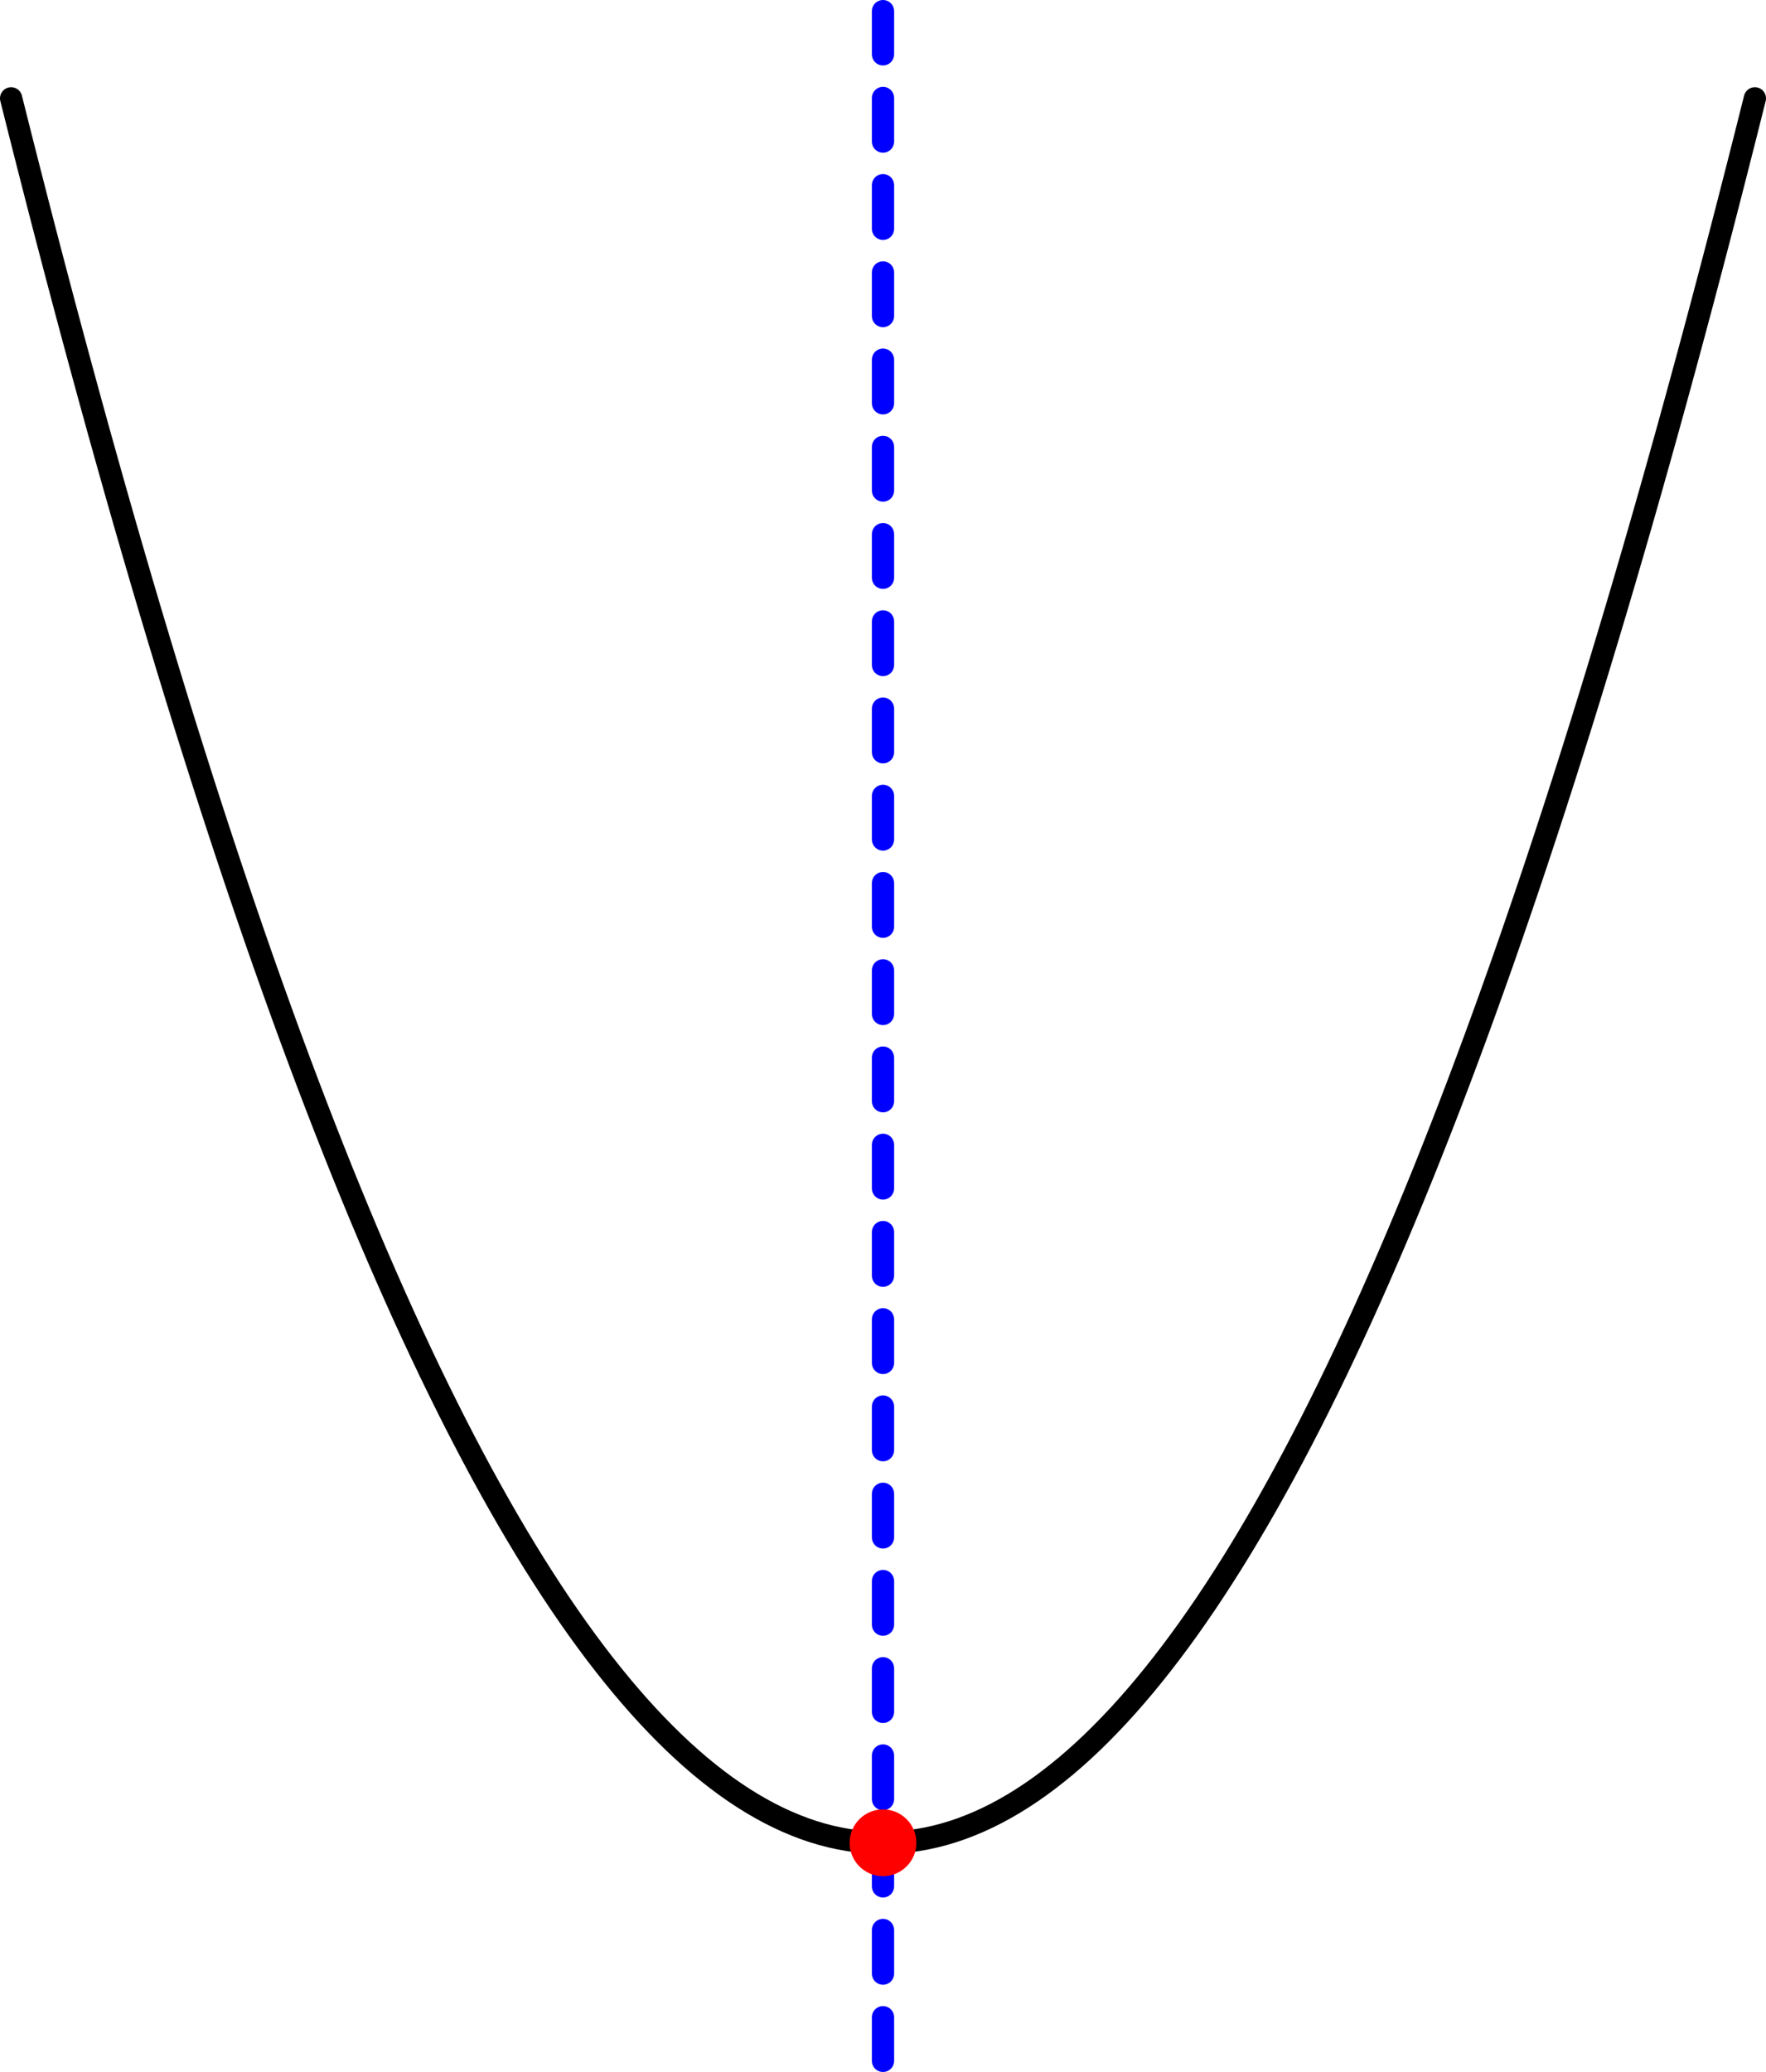 <?xml version='1.0' encoding='ISO-8859-1'?>
<!DOCTYPE svg PUBLIC "-//W3C//DTD SVG 1.1//EN" "http://www.w3.org/Graphics/SVG/1.1/DTD/svg11.dtd">
<!-- This file was generated by dvisvgm 1.0.11 () -->
<!-- Sat Apr 15 09:39:09 2023 -->
<svg height='93.434pt' version='1.1' viewBox='56.621 54.06 79.668 93.434' width='79.668pt' xmlns='http://www.w3.org/2000/svg' xmlns:xlink='http://www.w3.org/1999/xlink'>
<g id='page1'>
<g transform='matrix(1 0 0 1 96.455 137.159)'>
<path d='M -39.332 -78.664L -38.939 -77.099L -38.545 -75.549L -38.152 -74.015L -37.759 -72.497L -37.365 -70.994L -36.972 -69.507L -36.579 -68.037L -36.185 -66.581L -35.792 -65.142L -35.399 -63.718L -35.005 -62.31L -34.612 -60.917L -34.219 -59.541L -33.825 -58.18L -33.432 -56.835L -33.039 -55.505L -32.645 -54.192L -32.252 -52.894L -31.859 -51.611L -31.466 -50.345L -31.072 -49.094L -30.679 -47.859L -30.286 -46.64L -29.892 -45.436L -29.499 -44.248L -29.106 -43.076L -28.712 -41.92L -28.319 -40.779L -27.926 -39.654L -27.532 -38.545L -27.139 -37.452L -26.746 -36.374L -26.352 -35.312L -25.959 -34.266L -25.566 -33.236L -25.172 -32.221L -24.779 -31.222L -24.386 -30.238L -23.992 -29.271L -23.599 -28.319L -23.206 -27.383L -22.813 -26.463L -22.419 -25.558L -22.026 -24.669L -21.633 -23.796L -21.239 -22.938L -20.846 -22.097L -20.453 -21.271L -20.059 -20.46L -19.666 -19.666L -19.273 -18.887L -18.879 -18.124L -18.486 -17.377L -18.093 -16.645L -17.699 -15.93L -17.306 -15.229L -16.913 -14.545L -16.519 -13.876L -16.126 -13.223L -15.733 -12.586L -15.339 -11.965L -14.946 -11.359L -14.553 -10.769L -14.159 -10.195L -13.766 -9.636L -13.373 -9.094L -12.98 -8.567L -12.586 -8.055L -12.193 -7.56L -11.8 -7.08L -11.406 -6.616L -11.013 -6.167L -10.62 -5.735L -10.226 -5.318L -9.833 -4.917L -9.44 -4.531L -9.046 -4.161L -8.653 -3.807L -8.26 -3.469L -7.866 -3.147L -7.473 -2.84L -7.08 -2.549L -6.686 -2.273L -6.293 -2.014L -5.9 -1.77L -5.506 -1.542L -5.113 -1.329L -4.72 -1.133L -4.327 -0.952L -3.933 -0.787L -3.54 -0.637L -3.147 -0.503L -2.753 -0.385L -2.36 -0.283L -1.967 -0.197L -1.573 -0.126L -1.18 -0.071L -0.787 -0.031L -0.393 -0.008L 0 0L 0.393 -0.008L 0.787 -0.031L 1.18 -0.071L 1.573 -0.126L 1.967 -0.197L 2.36 -0.283L 2.753 -0.385L 3.147 -0.503L 3.54 -0.637L 3.933 -0.787L 4.327 -0.952L 4.72 -1.133L 5.113 -1.329L 5.506 -1.542L 5.9 -1.77L 6.293 -2.014L 6.686 -2.273L 7.08 -2.549L 7.473 -2.84L 7.866 -3.147L 8.26 -3.469L 8.653 -3.807L 9.046 -4.161L 9.44 -4.531L 9.833 -4.917L 10.226 -5.318L 10.62 -5.735L 11.013 -6.167L 11.406 -6.616L 11.8 -7.08L 12.193 -7.56L 12.586 -8.055L 12.98 -8.567L 13.373 -9.094L 13.766 -9.636L 14.159 -10.195L 14.553 -10.769L 14.946 -11.359L 15.339 -11.965L 15.733 -12.586L 16.126 -13.223L 16.519 -13.876L 16.913 -14.545L 17.306 -15.229L 17.699 -15.93L 18.093 -16.645L 18.486 -17.377L 18.879 -18.124L 19.273 -18.887L 19.666 -19.666L 20.059 -20.46L 20.453 -21.271L 20.846 -22.097L 21.239 -22.938L 21.633 -23.796L 22.026 -24.669L 22.419 -25.558L 22.813 -26.463L 23.206 -27.383L 23.599 -28.319L 23.992 -29.271L 24.386 -30.238L 24.779 -31.222L 25.172 -32.221L 25.566 -33.236L 25.959 -34.266L 26.352 -35.312L 26.746 -36.374L 27.139 -37.452L 27.532 -38.545L 27.926 -39.654L 28.319 -40.779L 28.712 -41.92L 29.106 -43.076L 29.499 -44.248L 29.892 -45.436L 30.286 -46.64L 30.679 -47.859L 31.072 -49.094L 31.466 -50.345L 31.859 -51.611L 32.252 -52.894L 32.645 -54.192L 33.039 -55.505L 33.432 -56.835L 33.825 -58.18L 34.219 -59.541L 34.612 -60.917L 35.005 -62.31L 35.399 -63.718L 35.792 -65.142L 36.185 -66.581L 36.579 -68.037L 36.972 -69.507L 37.365 -70.994L 37.759 -72.497L 38.152 -74.015L 38.545 -75.549L 38.939 -77.099L 39.332 -78.664' fill='none' stroke='#000000' stroke-linecap='round' stroke-linejoin='round' stroke-miterlimit='10.037' stroke-width='1.004'/>
</g>
<g transform='matrix(1 0 0 1 96.455 137.159)'>
<path d='M 0 9.833L 0 -82.597' fill='none' stroke='#0000ff' stroke-linecap='round' stroke-linejoin='round' stroke-miterlimit='10.037' stroke-width='1.004' stroke-dasharray='1.967,1.967'/>
</g>
<g transform='matrix(1 0 0 1 96.455 137.159)'>
<circle cx='0' cy='-0' r='1.506' fill='#ff0000'/>
</g></g>
</svg>
